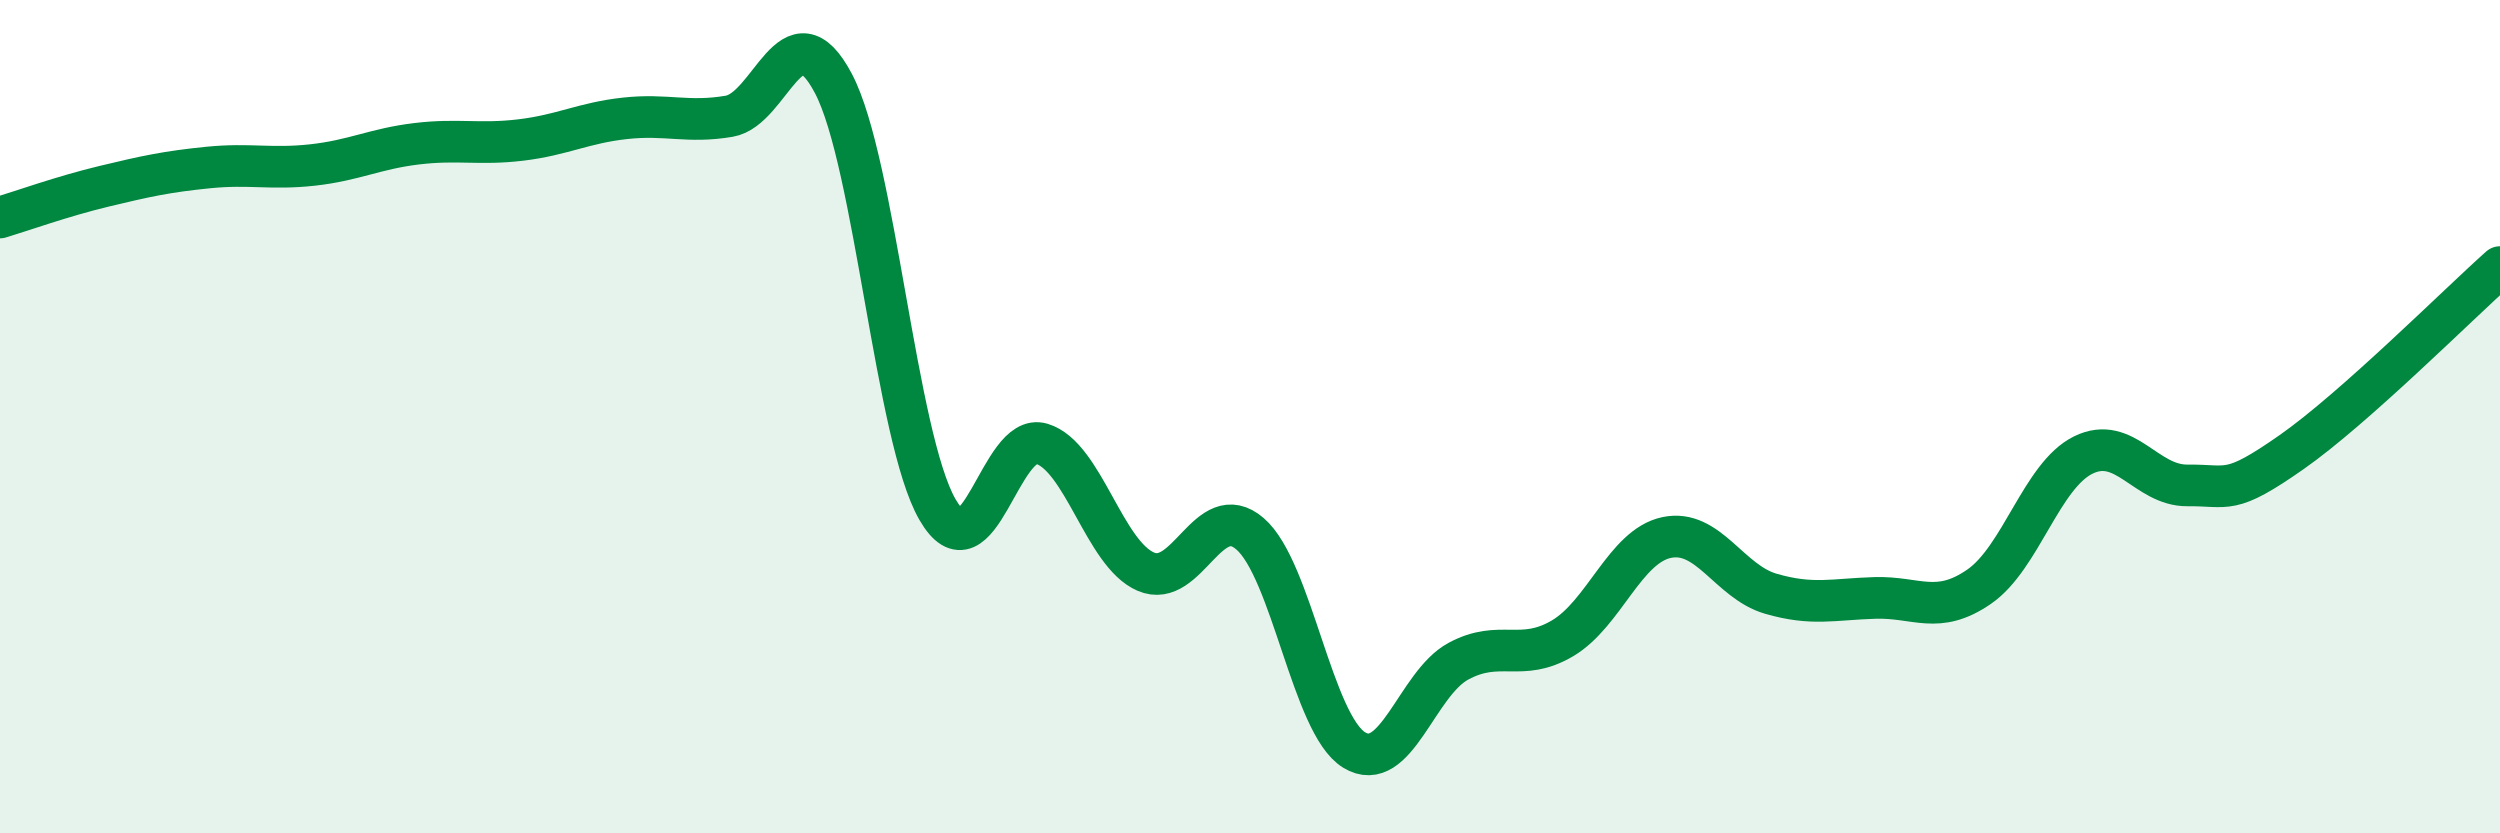 
    <svg width="60" height="20" viewBox="0 0 60 20" xmlns="http://www.w3.org/2000/svg">
      <path
        d="M 0,5.22 C 0.5,5.07 1.5,4.71 2.5,4.47 C 3.5,4.23 4,4.12 5,4.02 C 6,3.92 6.5,4.07 7.5,3.96 C 8.5,3.85 9,3.57 10,3.45 C 11,3.33 11.5,3.48 12.5,3.36 C 13.5,3.24 14,2.95 15,2.84 C 16,2.73 16.5,2.96 17.5,2.79 C 18.5,2.62 19,0.11 20,2 C 21,3.89 21.5,10.5 22.5,12.23 C 23.5,13.96 24,10.35 25,10.65 C 26,10.95 26.5,13.29 27.5,13.72 C 28.5,14.15 29,11.95 30,12.81 C 31,13.67 31.5,17.39 32.5,18 C 33.5,18.61 34,16.41 35,15.87 C 36,15.33 36.5,15.91 37.5,15.32 C 38.5,14.73 39,13.11 40,12.9 C 41,12.69 41.5,13.96 42.5,14.25 C 43.5,14.54 44,14.38 45,14.35 C 46,14.32 46.5,14.77 47.5,14.08 C 48.5,13.39 49,11.41 50,10.92 C 51,10.43 51.5,11.66 52.5,11.65 C 53.5,11.64 53.5,11.9 55,10.85 C 56.5,9.8 59,7.3 60,6.41L60 20L0 20Z"
        fill="#008740"
        opacity="0.1"
        stroke-linecap="round"
        stroke-linejoin="round"
      />
      <path
        d="M 0,5.22 C 0.5,5.07 1.5,4.71 2.5,4.47 C 3.5,4.23 4,4.12 5,4.02 C 6,3.92 6.5,4.07 7.5,3.96 C 8.5,3.85 9,3.57 10,3.45 C 11,3.33 11.5,3.48 12.5,3.36 C 13.5,3.24 14,2.95 15,2.84 C 16,2.73 16.5,2.96 17.5,2.79 C 18.5,2.62 19,0.11 20,2 C 21,3.89 21.5,10.5 22.5,12.23 C 23.5,13.96 24,10.35 25,10.65 C 26,10.95 26.5,13.29 27.5,13.72 C 28.5,14.15 29,11.95 30,12.81 C 31,13.67 31.5,17.39 32.5,18 C 33.5,18.61 34,16.41 35,15.87 C 36,15.33 36.5,15.91 37.5,15.32 C 38.5,14.73 39,13.11 40,12.9 C 41,12.69 41.5,13.96 42.5,14.25 C 43.5,14.54 44,14.38 45,14.35 C 46,14.32 46.5,14.77 47.5,14.08 C 48.5,13.39 49,11.41 50,10.92 C 51,10.43 51.5,11.66 52.5,11.65 C 53.5,11.64 53.5,11.9 55,10.85 C 56.5,9.8 59,7.3 60,6.41"
        stroke="#008740"
        stroke-width="1"
        fill="none"
        stroke-linecap="round"
        stroke-linejoin="round"
      />
    </svg>
  